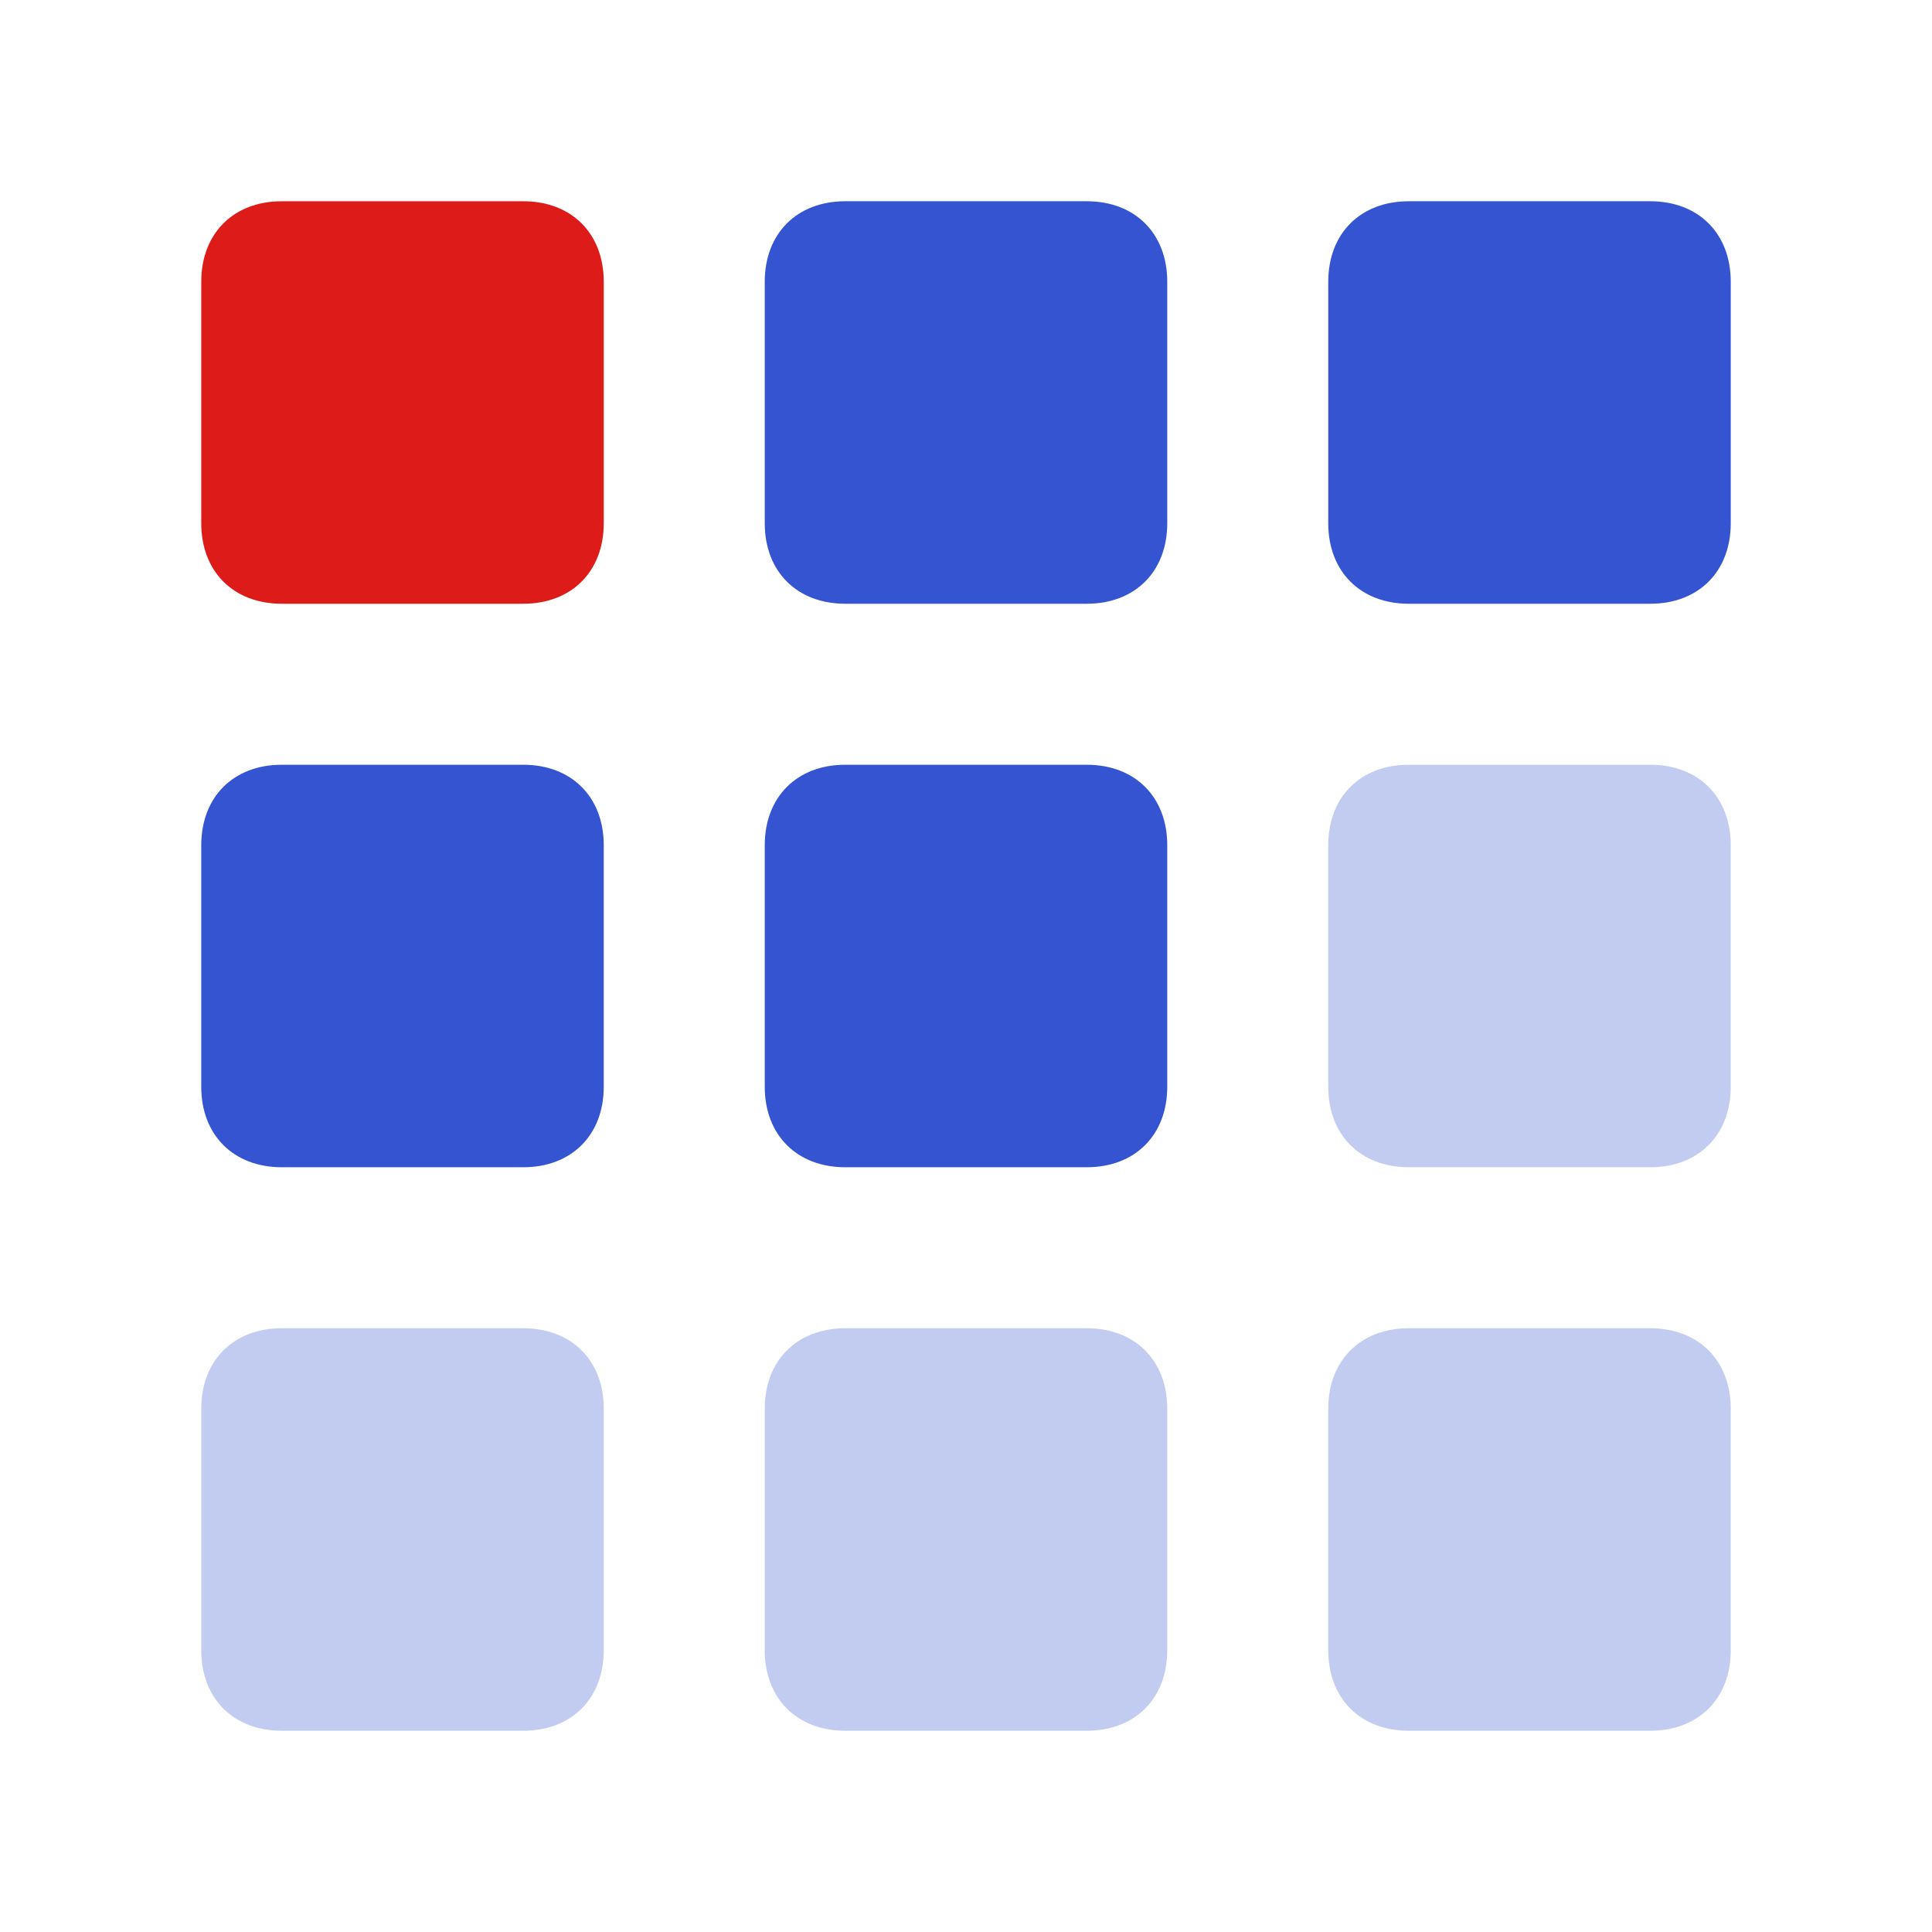 <svg width="48" height="48" viewBox="0 0 48 48" fill="none" xmlns="http://www.w3.org/2000/svg">
<path d="M13 15H7C5.8 15 5 14.2 5 13V7C5 5.8 5.8 5 7 5H13C14.2 5 15 5.8 15 7V13C15 14.2 14.2 15 13 15Z" fill="#DD1C1A"/>
<path d="M13 29H7C5.8 29 5 28.2 5 27V21C5 19.8 5.8 19 7 19H13C14.2 19 15 19.8 15 21V27C15 28.2 14.2 29 13 29Z" fill="#3454D1"/>
<g opacity="0.3">
<path d="M13 43H7C5.8 43 5 42.2 5 41V35C5 33.8 5.8 33 7 33H13C14.2 33 15 33.8 15 35V41C15 42.2 14.2 43 13 43Z" fill="#3454D1"/>
</g>
<path d="M27 15H21C19.8 15 19 14.2 19 13V7C19 5.8 19.8 5 21 5H27C28.2 5 29 5.8 29 7V13C29 14.2 28.2 15 27 15Z" fill="#3454D1"/>
<path d="M27 29H21C19.8 29 19 28.2 19 27V21C19 19.8 19.8 19 21 19H27C28.2 19 29 19.8 29 21V27C29 28.2 28.2 29 27 29Z" fill="#3454D1"/>
<g opacity="0.3">
<path d="M27 43H21C19.8 43 19 42.2 19 41V35C19 33.8 19.8 33 21 33H27C28.2 33 29 33.8 29 35V41C29 42.2 28.2 43 27 43Z" fill="#3454D1"/>
</g>
<path d="M41 15H35C33.8 15 33 14.2 33 13V7C33 5.8 33.8 5 35 5H41C42.2 5 43 5.8 43 7V13C43 14.2 42.2 15 41 15Z" fill="#3454D1"/>
<g opacity="0.3">
<path d="M41 29H35C33.8 29 33 28.2 33 27V21C33 19.8 33.8 19 35 19H41C42.2 19 43 19.8 43 21V27C43 28.2 42.2 29 41 29Z" fill="#3454D1"/>
</g>
<g opacity="0.3">
<path d="M41 43H35C33.8 43 33 42.2 33 41V35C33 33.8 33.8 33 35 33H41C42.2 33 43 33.8 43 35V41C43 42.2 42.2 43 41 43Z" fill="#3454D1"/>
</g>
</svg>
